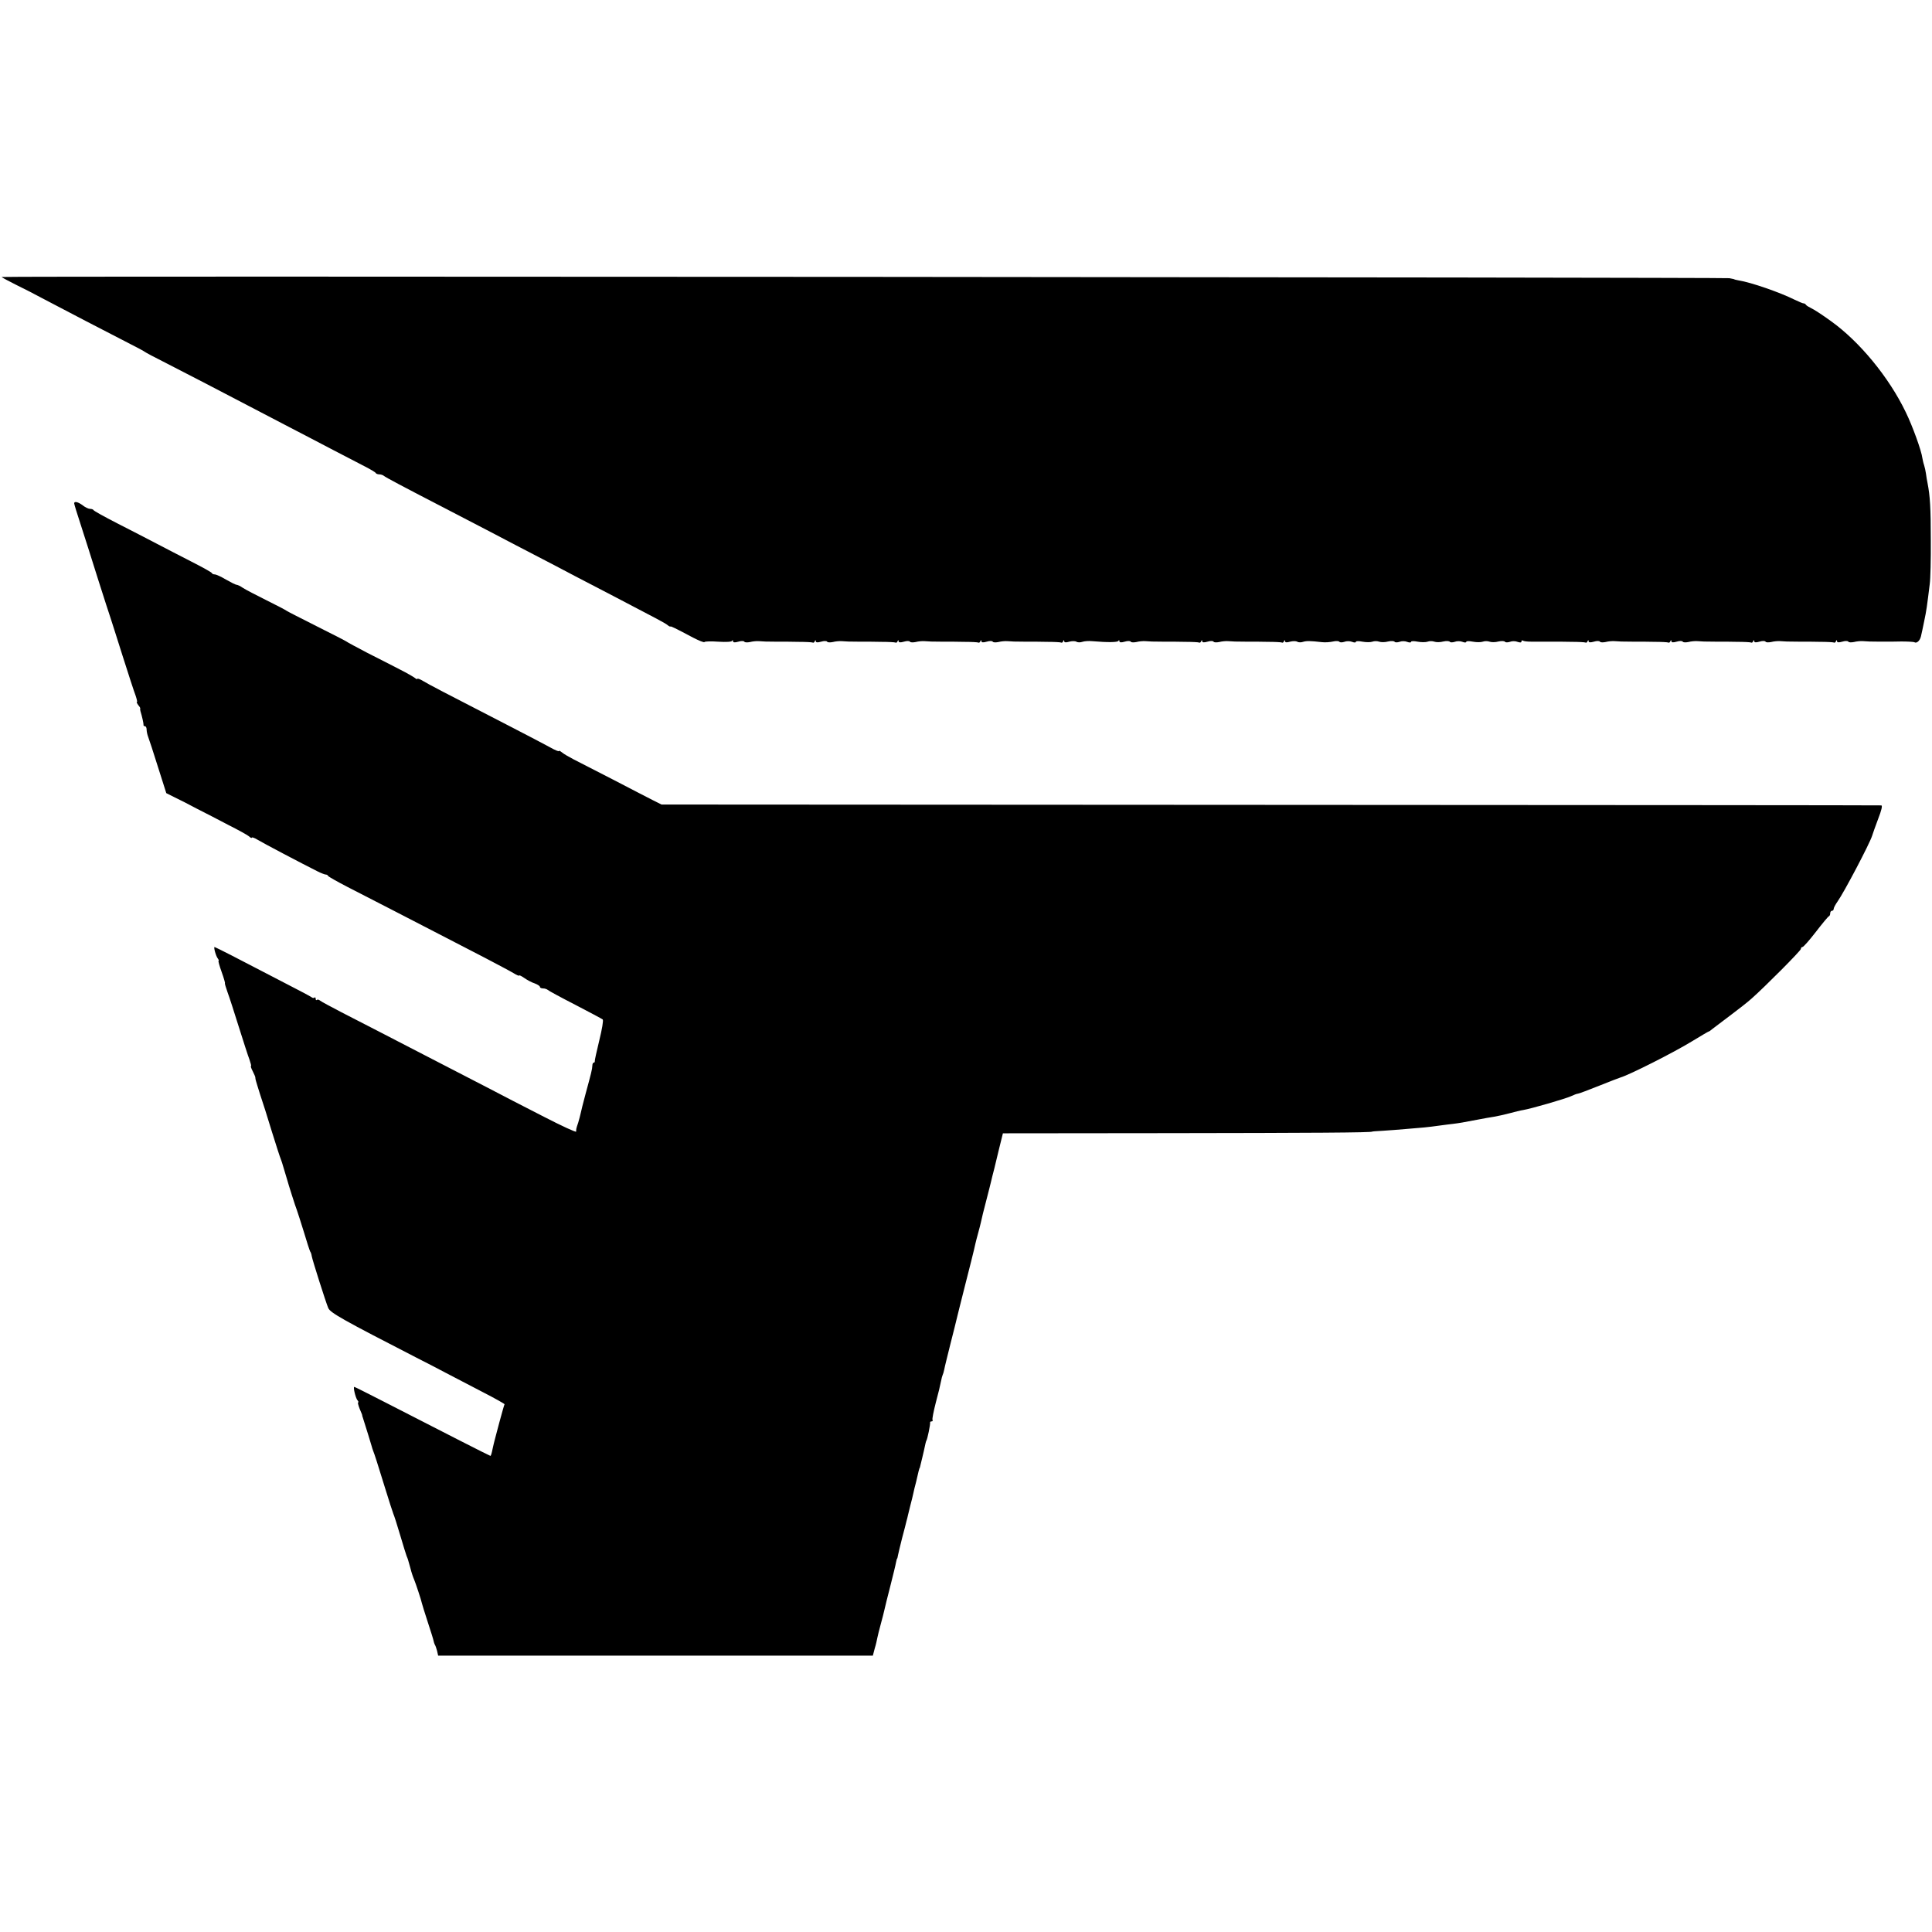 <?xml version="1.0" standalone="no"?>
<!DOCTYPE svg PUBLIC "-//W3C//DTD SVG 20010904//EN"
 "http://www.w3.org/TR/2001/REC-SVG-20010904/DTD/svg10.dtd">
<svg version="1.0" xmlns="http://www.w3.org/2000/svg"
 width="1120pt" height="1120pt" viewBox="0 0 1120 1120"
 preserveAspectRatio="xMidYMid meet">
<g transform="translate(0,1120) scale(0.1,-0.1)"
fill="#000000" stroke="none">
<path d="M10 9594 c0 -2 37 -22 83 -45 45 -22 114 -57 152 -78 115 -61 404
-211 500 -260 50 -25 92 -48 95 -51 3 -3 59 -33 125 -66 127 -65 316 -163 480
-249 55 -29 159 -83 230 -120 72 -37 186 -97 255 -133 69 -36 152 -79 185 -96
33 -17 62 -34 63 -38 2 -4 11 -8 21 -8 9 0 21 -4 27 -9 9 -8 95 -54 389 -206
83 -43 186 -97 231 -120 45 -24 91 -48 103 -54 11 -6 31 -16 44 -23 12 -6 69
-36 127 -66 58 -30 152 -79 210 -110 58 -30 160 -83 227 -118 261 -136 298
-156 312 -167 8 -7 16 -11 18 -9 3 2 23 -7 130 -64 35 -18 64 -30 67 -26 2 4
38 5 80 2 46 -3 78 -1 80 5 3 6 5 5 5 -2 1 -8 10 -9 31 -3 16 5 32 5 35 0 3
-5 18 -5 33 -2 15 4 38 6 52 5 22 -2 46 -3 103 -3 9 0 25 0 35 0 9 0 50 0 91
-1 41 0 78 -2 82 -4 4 -3 10 1 12 7 4 9 6 9 6 1 1 -8 10 -9 31 -3 16 5 32 5
35 0 3 -5 18 -5 33 -2 15 4 38 6 52 5 22 -2 46 -3 103 -3 9 0 25 0 35 0 9 0
50 0 91 -1 41 0 78 -2 82 -4 4 -3 10 1 12 7 4 9 6 9 6 1 1 -8 10 -9 31 -3 16
5 32 5 35 0 3 -5 18 -5 33 -2 15 4 38 6 52 5 22 -2 46 -3 103 -3 9 0 25 0 35
0 9 0 50 0 91 -1 41 0 78 -2 82 -4 4 -3 10 1 12 7 4 9 6 9 6 1 1 -8 10 -9 31
-3 16 5 32 5 35 0 3 -5 18 -5 33 -2 15 4 38 6 52 5 22 -2 46 -3 103 -3 9 0 25
0 35 0 9 0 50 0 91 -1 41 0 78 -2 82 -4 4 -3 10 1 12 7 4 9 6 9 6 1 1 -8 10
-9 30 -3 15 4 34 4 41 0 7 -5 23 -5 34 -1 12 4 37 6 56 4 94 -8 150 -7 154 2
3 6 5 5 5 -2 1 -8 10 -9 31 -3 16 5 32 5 35 0 3 -5 18 -5 33 -2 15 4 38 6 52
5 22 -2 46 -3 103 -3 9 0 25 0 35 0 9 0 50 0 91 -1 41 0 78 -2 82 -4 4 -3 10
1 12 7 4 9 6 9 6 1 1 -8 10 -9 31 -3 16 5 32 5 35 0 3 -5 18 -5 33 -2 15 4 38
6 52 5 22 -2 46 -3 103 -3 9 0 25 0 35 0 9 0 50 0 91 -1 41 0 78 -2 82 -4 4
-3 10 1 12 7 4 9 6 9 6 1 1 -8 10 -9 30 -3 15 4 34 4 41 0 7 -5 23 -5 34 -1
20 6 40 6 111 -2 17 -2 45 0 63 4 17 4 34 3 37 -2 3 -4 16 -4 28 0 12 5 32 5
45 0 12 -5 22 -5 22 0 0 5 17 5 38 1 21 -4 47 -4 58 0 10 4 28 4 39 0 11 -4
34 -4 52 1 18 4 35 3 38 -2 3 -4 16 -4 28 0 12 5 32 5 44 0 13 -5 23 -5 23 0
0 5 17 5 38 1 21 -4 47 -4 58 0 10 4 28 4 39 0 11 -4 34 -4 52 1 18 4 35 3 38
-2 3 -4 16 -4 28 0 12 5 32 5 45 0 12 -5 22 -5 22 0 0 5 17 5 38 1 21 -4 47
-4 58 0 10 4 28 4 39 0 11 -4 34 -4 52 1 18 4 35 3 38 -2 3 -4 16 -4 28 0 12
5 32 5 44 0 15 -5 23 -5 23 2 0 6 4 8 9 5 5 -4 26 -6 48 -6 48 0 118 0 141 0
9 0 50 0 91 -1 41 0 78 -2 82 -4 4 -3 10 1 12 7 4 9 6 9 6 1 1 -8 10 -9 31 -3
16 5 32 5 35 0 3 -5 18 -5 33 -2 15 4 38 6 52 5 22 -2 46 -3 103 -3 9 0 25 0
35 0 9 0 50 0 91 -1 41 0 78 -2 82 -4 4 -3 10 1 12 7 4 9 6 9 6 1 1 -8 10 -9
31 -3 16 5 32 5 35 0 3 -5 18 -5 33 -2 15 4 38 6 52 5 22 -2 46 -3 103 -3 9 0
25 0 35 0 9 0 50 0 91 -1 41 0 78 -2 82 -4 4 -3 10 1 12 7 4 9 6 9 6 1 1 -8
10 -9 31 -3 16 5 32 5 35 0 3 -5 18 -5 33 -2 15 4 38 6 52 5 22 -2 46 -3 103
-3 9 0 25 0 35 0 9 0 50 0 91 -1 41 0 78 -2 82 -4 4 -3 10 1 12 7 4 9 6 9 6 1
1 -8 10 -9 31 -3 16 5 32 5 35 0 3 -5 18 -5 33 -2 15 4 38 6 52 5 22 -2 46 -3
103 -3 9 0 25 0 35 0 9 0 47 0 84 1 37 0 71 -2 75 -4 14 -9 33 8 39 34 3 13
12 53 19 89 13 61 16 85 32 215 4 28 7 142 6 255 0 185 -4 253 -19 330 -3 14
-7 38 -9 54 -2 15 -7 38 -11 50 -4 11 -8 30 -10 41 -5 41 -56 183 -96 265 -97
202 -268 410 -435 529 -48 35 -99 68 -113 74 -14 7 -28 15 -31 20 -3 5 -9 8
-13 8 -3 -1 -27 9 -54 22 -82 41 -251 100 -322 111 -14 3 -25 5 -25 6 0 1 -13
4 -30 7 -34 5 -10015 13 -10015 7z"/>
<path d="M430 8282 c0 -4 17 -61 39 -127 21 -66 67 -208 100 -315 34 -107 66
-206 71 -220 5 -14 36 -113 70 -220 34 -107 68 -212 76 -232 7 -21 11 -38 8
-38 -4 0 0 -7 7 -17 8 -9 13 -18 12 -19 -1 -2 -1 -9 1 -16 10 -32 19 -74 18
-80 -1 -5 3 -8 8 -8 6 0 10 -9 10 -20 0 -10 4 -29 9 -42 5 -13 31 -91 57 -175
l48 -151 50 -25 c28 -13 86 -43 129 -66 44 -22 125 -64 180 -93 56 -28 110
-58 120 -66 9 -9 17 -12 17 -8 0 4 15 -1 33 -12 29 -18 259 -139 349 -184 20
-10 41 -18 47 -18 5 0 11 -3 13 -8 2 -4 53 -33 113 -64 61 -31 175 -90 255
-131 80 -41 204 -105 275 -142 72 -37 191 -99 265 -137 74 -39 150 -79 168
-90 17 -11 32 -17 32 -13 0 3 13 -3 30 -15 16 -11 43 -26 60 -31 16 -6 30 -15
30 -20 0 -5 8 -9 18 -9 10 0 22 -4 28 -9 5 -5 77 -44 159 -86 83 -43 154 -81
159 -85 5 -5 -4 -57 -20 -122 -15 -62 -27 -116 -26 -120 1 -5 -2 -8 -6 -8 -4
0 -8 -8 -8 -17 -1 -23 -7 -45 -39 -163 -14 -52 -27 -104 -29 -115 -2 -11 -9
-35 -14 -53 -12 -35 -12 -37 -12 -52 0 -6 -84 33 -187 86 -104 53 -253 130
-333 172 -80 41 -203 105 -275 142 -296 153 -466 241 -568 293 -59 31 -114 60
-121 66 -7 6 -16 8 -19 4 -4 -3 -7 0 -7 7 0 7 -3 10 -7 7 -3 -4 -11 -3 -17 2
-6 5 -92 50 -191 101 -99 51 -222 115 -274 142 -51 26 -95 48 -97 48 -7 0 8
-54 19 -67 5 -7 7 -13 4 -13 -3 0 5 -29 18 -65 13 -36 21 -65 19 -65 -2 0 5
-24 15 -52 11 -29 40 -120 66 -203 26 -82 53 -167 61 -187 7 -21 12 -38 9 -38
-3 0 1 -13 10 -30 8 -16 15 -32 15 -35 0 -3 1 -7 1 -10 1 -3 2 -8 3 -12 1 -5
12 -39 24 -78 13 -38 44 -135 68 -215 25 -80 48 -152 52 -160 3 -8 6 -17 7
-20 6 -19 29 -96 30 -100 5 -20 49 -159 56 -175 4 -11 22 -67 40 -125 17 -58
34 -109 37 -115 4 -5 8 -17 9 -26 4 -24 82 -269 96 -302 12 -28 90 -71 512
-288 44 -22 121 -62 170 -88 50 -26 147 -77 217 -113 70 -36 125 -67 123 -69
-2 -2 -15 -49 -30 -104 -14 -55 -28 -104 -29 -110 -2 -5 -6 -27 -11 -47 -4
-21 -9 -38 -12 -38 -4 0 -290 146 -621 316 -90 46 -165 84 -168 84 -8 0 7 -63
18 -77 6 -7 8 -13 4 -13 -3 0 1 -17 9 -37 9 -21 16 -38 15 -38 -1 0 1 -7 4
-15 14 -44 49 -156 51 -165 1 -5 5 -17 8 -25 8 -19 26 -76 72 -225 20 -66 41
-129 45 -140 5 -11 23 -67 40 -125 17 -58 34 -112 37 -120 8 -19 7 -16 22 -70
6 -25 16 -54 21 -65 9 -21 43 -123 46 -140 1 -5 16 -54 34 -109 18 -54 33
-103 34 -110 1 -6 4 -15 7 -21 4 -5 9 -22 13 -36 l6 -27 1260 0 1260 0 11 42
c7 22 13 50 15 61 2 11 11 47 20 80 9 33 18 68 20 78 10 41 13 57 38 153 14
56 28 112 30 125 3 13 5 24 7 24 1 0 3 9 5 20 2 11 13 56 24 100 12 44 23 88
25 97 3 10 7 26 9 36 2 9 9 35 14 57 6 22 13 51 16 65 3 14 10 45 17 70 6 25
12 52 14 60 2 8 4 16 5 18 2 1 3 5 4 10 8 31 17 71 22 92 8 38 12 55 14 58 6
6 24 96 22 105 -1 4 3 7 9 7 5 0 8 4 5 9 -3 4 6 49 19 100 14 51 27 106 30
123 3 17 8 34 10 38 2 3 6 17 9 31 2 13 19 80 36 149 18 69 33 132 35 140 2 8
24 98 50 200 26 102 49 193 51 203 2 9 6 25 8 35 2 9 9 37 16 62 7 25 14 53
16 62 9 41 13 57 34 138 12 47 24 93 26 103 3 15 9 36 18 72 1 6 13 54 26 108
l24 97 960 1 c826 1 1181 3 1181 9 0 1 29 3 65 5 36 2 94 7 130 10 36 3 83 7
106 9 22 2 62 7 90 11 27 4 63 8 79 10 32 4 58 8 145 25 30 6 71 13 90 16 19
3 60 12 90 20 30 8 66 17 80 19 44 7 244 65 277 80 17 8 35 15 41 15 5 0 60
21 123 46 63 25 119 47 124 48 51 15 307 144 413 209 51 31 95 57 97 57 3 0
13 7 22 15 10 7 56 43 103 78 47 35 103 79 124 98 79 70 286 278 286 288 0 6
4 11 9 11 6 0 40 39 78 88 37 48 71 89 75 90 5 2 8 10 8 18 0 8 5 14 10 14 6
0 10 5 10 11 0 6 10 25 22 42 39 55 187 337 201 382 3 11 19 55 35 98 19 49
26 77 18 78 -6 1 -1599 2 -3541 3 l-3530 2 -50 25 c-27 14 -131 67 -230 119
-99 51 -202 104 -230 118 -27 14 -58 32 -67 40 -10 8 -18 12 -18 8 0 -4 -24 6
-52 22 -29 16 -134 71 -233 122 -385 198 -471 243 -502 262 -18 11 -33 16 -33
13 0 -4 -7 -2 -15 5 -8 6 -47 29 -87 49 -40 21 -125 64 -188 96 -63 33 -117
62 -120 65 -3 3 -81 43 -175 90 -93 47 -172 87 -175 90 -3 3 -54 30 -115 60
-60 30 -122 62 -137 72 -14 10 -31 18 -37 18 -5 0 -33 14 -61 30 -28 17 -57
30 -65 30 -7 0 -15 3 -17 8 -1 4 -55 34 -118 66 -63 32 -155 80 -205 106 -49
26 -151 78 -225 116 -74 38 -136 72 -138 77 -2 4 -11 7 -20 7 -9 0 -28 9 -42
20 -26 20 -50 26 -50 12z"/>
</g>
</svg>
